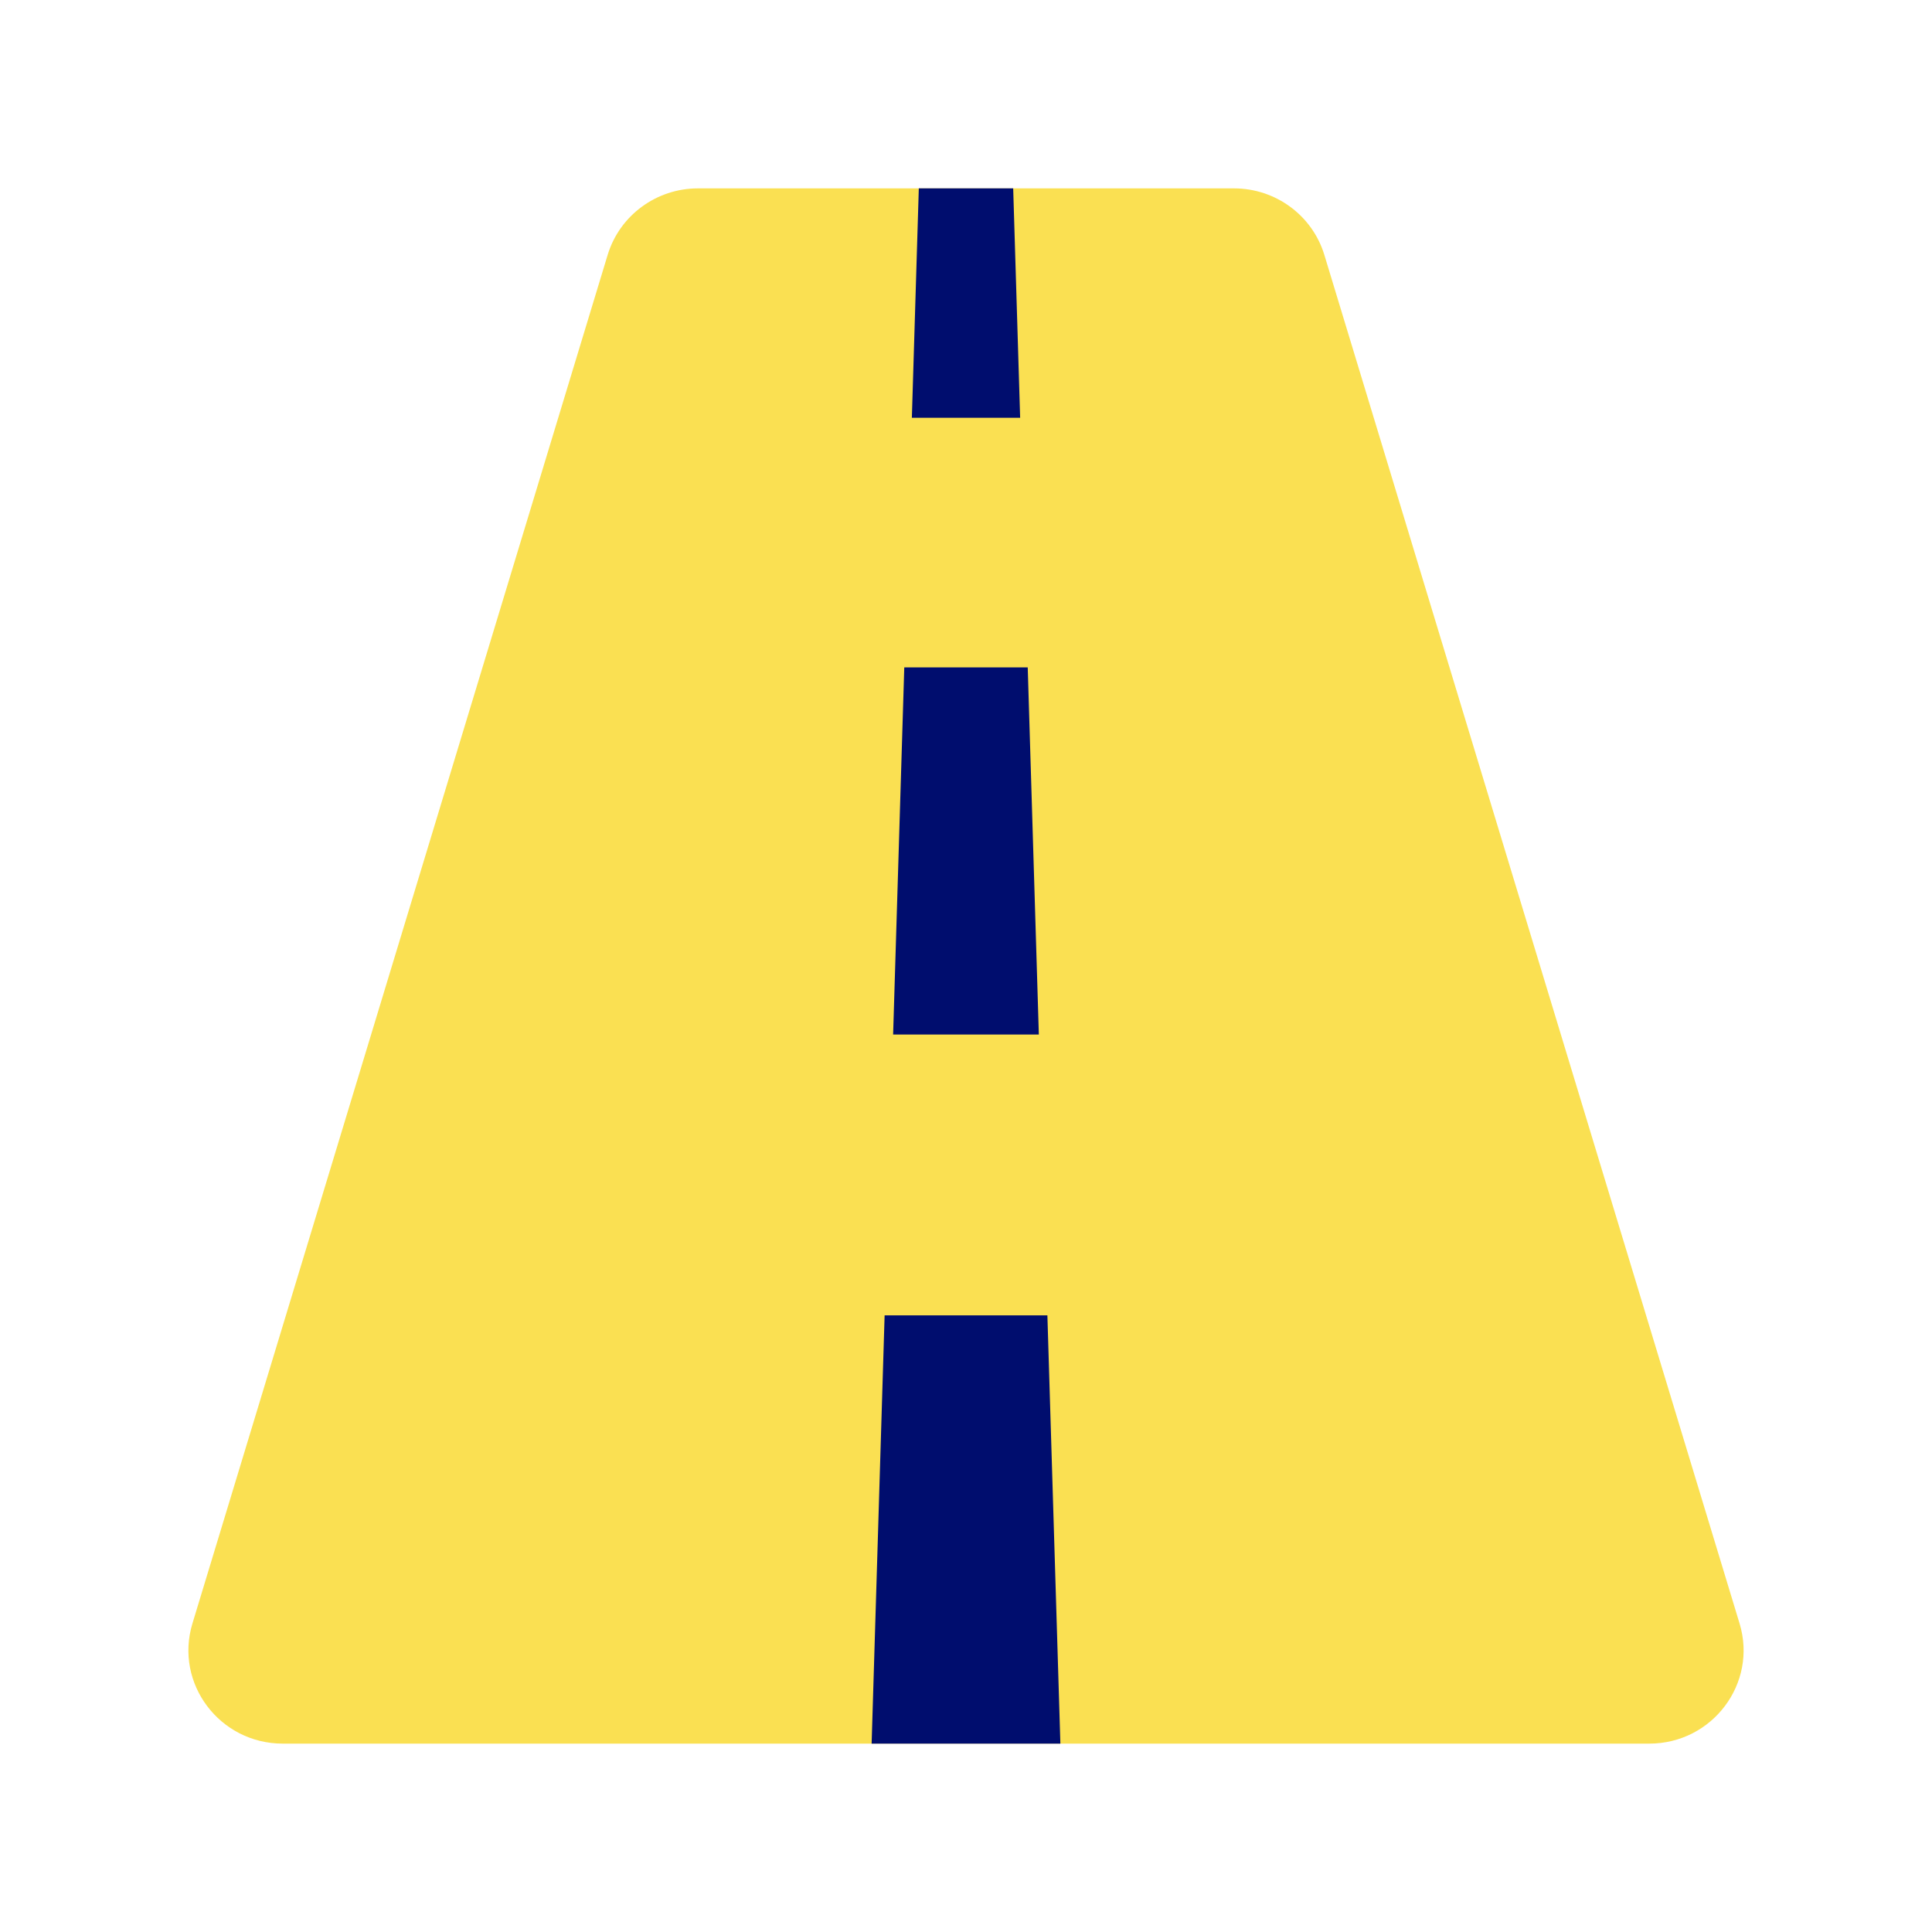 <svg viewBox="0 0 40 40" fill="none" xmlns="http://www.w3.org/2000/svg" focusable="false" aria-hidden="true"><g clip-path="url(#clip0_7_1774)"><rect width="40" height="40"/><path d="M12.581 5.277C12.829 4.46 13.589 3.9 14.452 3.9H25.548C26.41 3.9 27.171 4.46 27.419 5.277L36.016 33.613C36.392 34.852 35.454 36.1 34.145 36.1H5.855C4.546 36.1 3.608 34.852 3.984 33.613L12.581 5.277Z" fill="#FAE052"/><path d="M18.491 21.419L18.722 13.818H21.278L21.508 21.419H18.491Z" fill="#000D6E"/><path d="M18.046 36.1H21.954L21.685 27.233H18.315L18.046 36.1Z" fill="#000D6E"/><path d="M20.977 3.9H19.023L18.879 8.65H21.121L20.977 3.9Z" fill="#000D6E"/></g><defs><clipPath id="clip0_7_1774"><rect width="40" height="40" fill="white"/></clipPath></defs></svg>